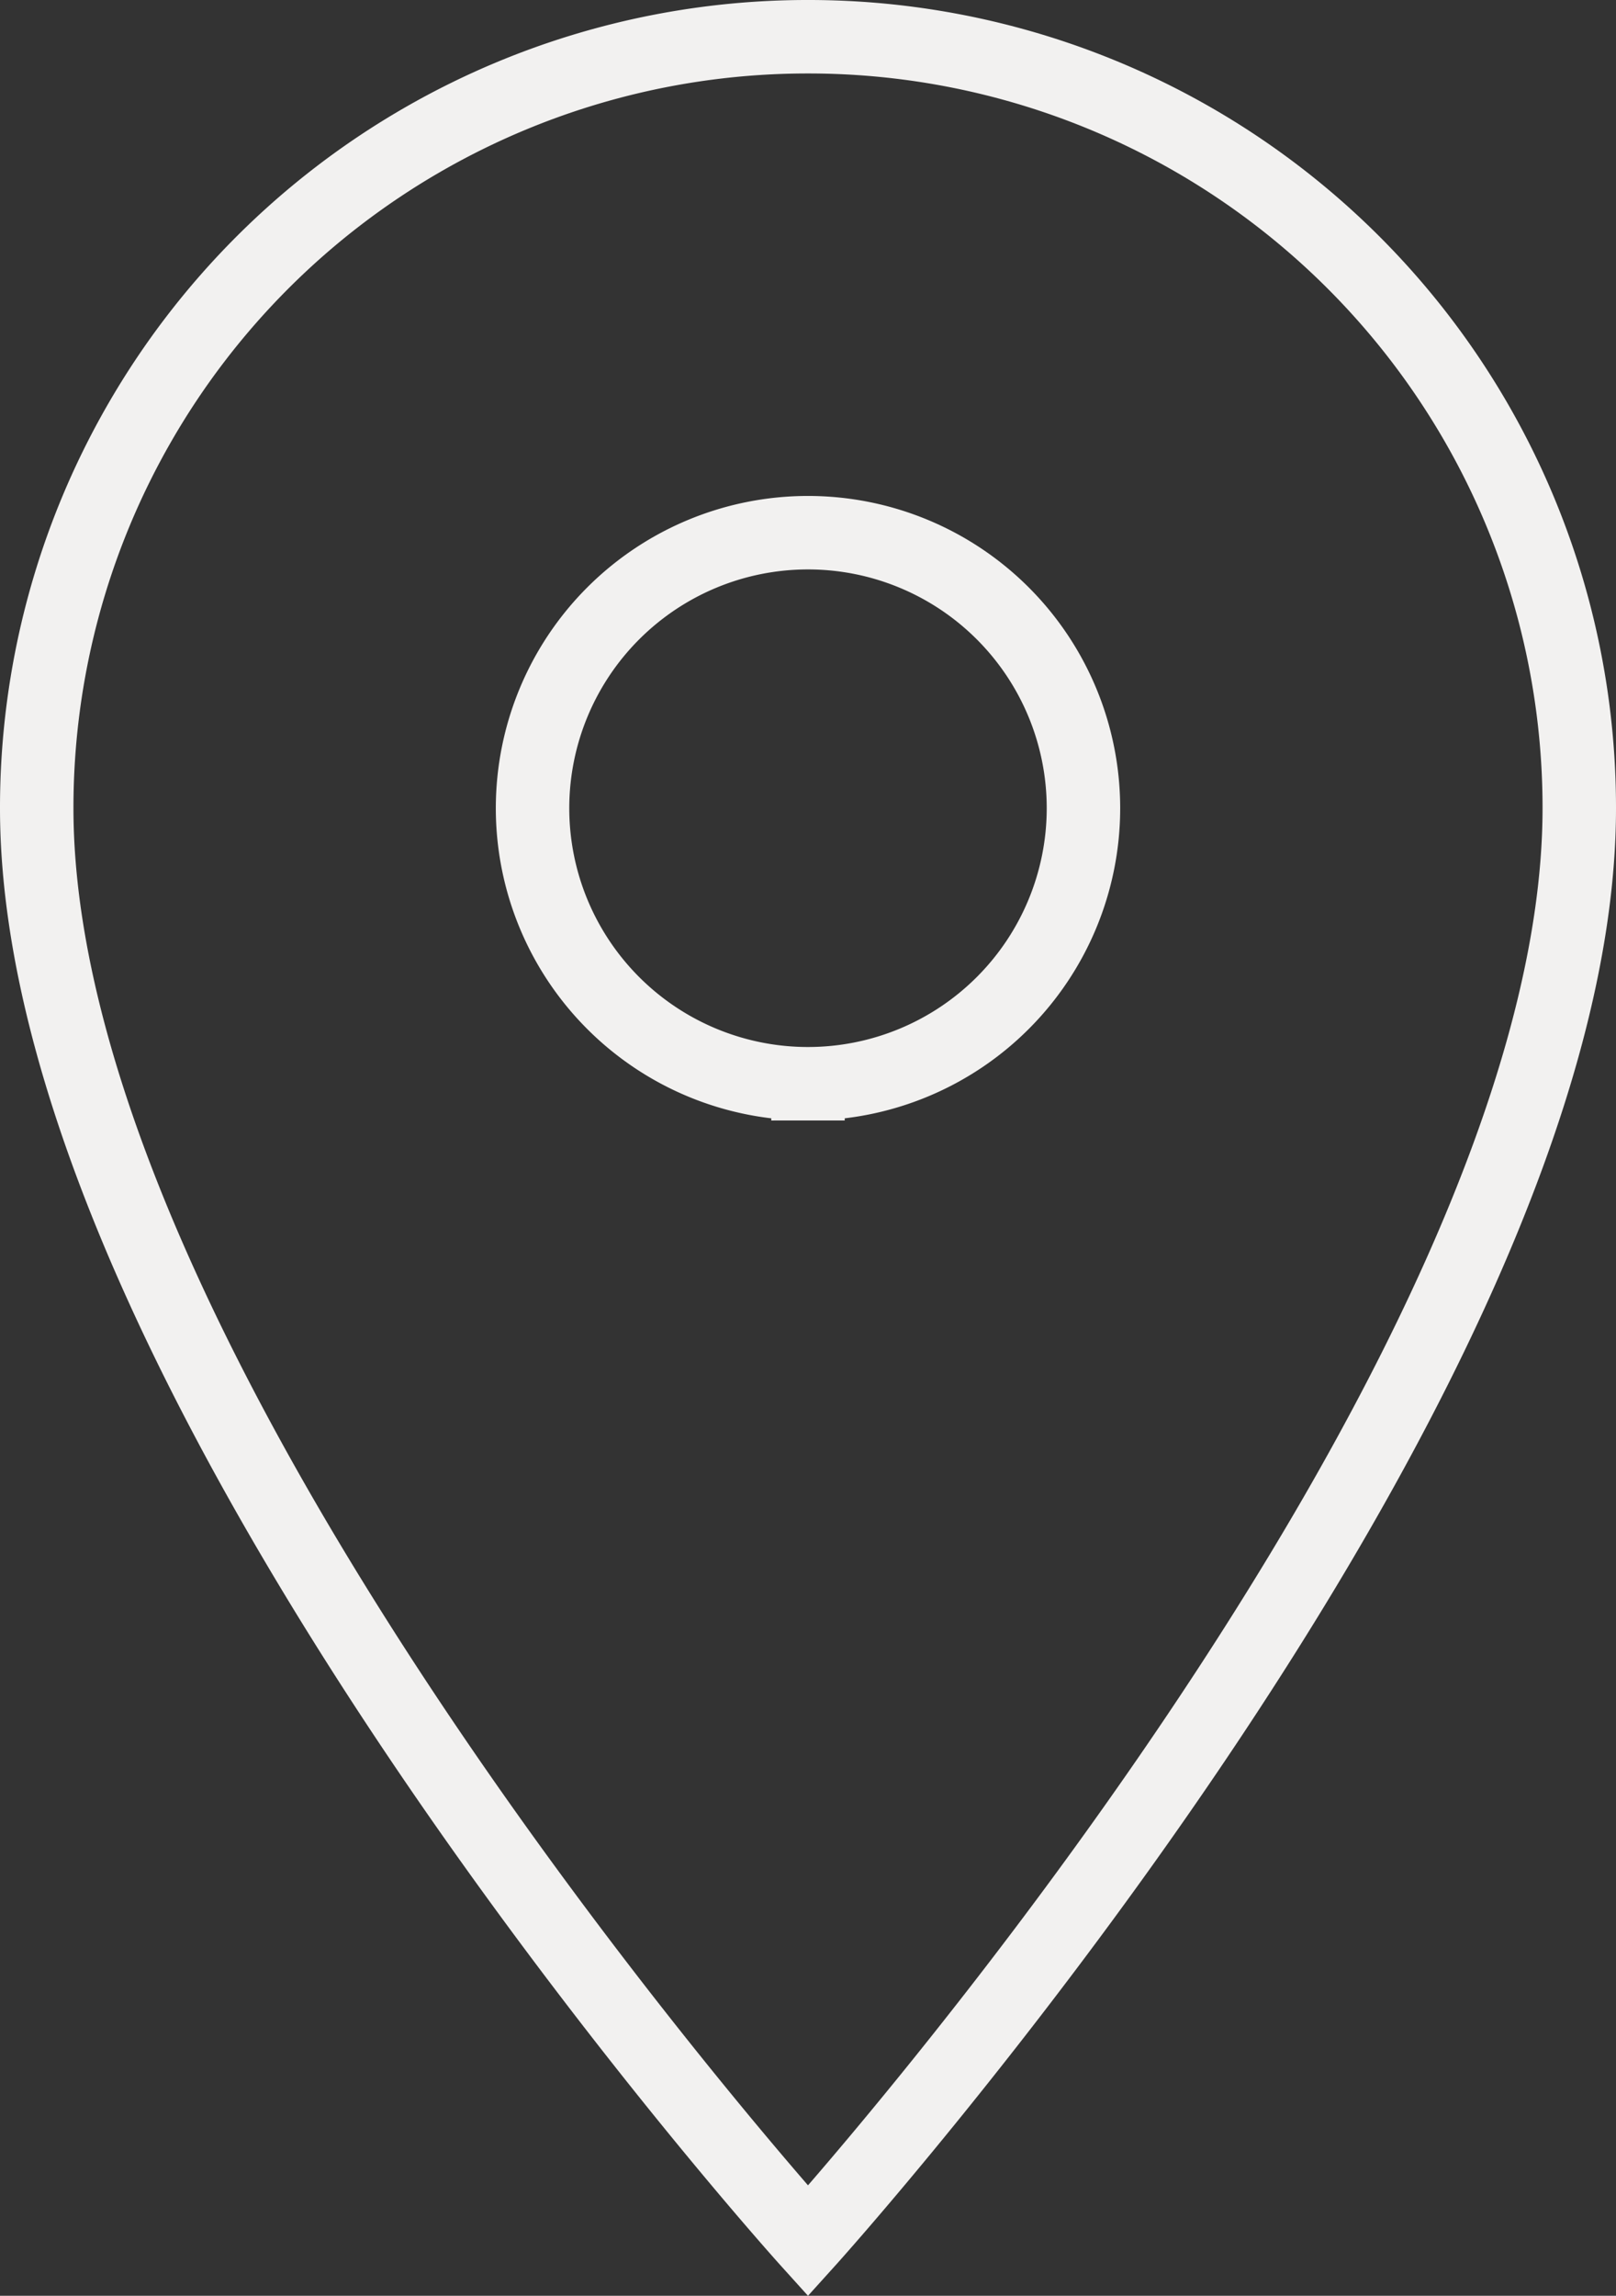 <svg xmlns="http://www.w3.org/2000/svg" width="22" height="31.246" viewBox="0 0 22 31.246">
  <rect x="0" y="0" width="22" height="31.246" fill="#333333" stroke="none"/>
  <path id="Icon_material-location-on" data-name="Icon material-location-on" d="M18,3A10.492,10.492,0,0,0,7.5,13.5C7.5,21.375,18,33,18,33S28.5,21.375,28.5,13.5A10.492,10.492,0,0,0,18,3Zm0,14.25a3.75,3.75,0,1,1,3.75-3.75A3.751,3.751,0,0,1,18,17.25Z" transform="translate(-7 -2.5)" fill="none" stroke="#f2f1f0" stroke-width="1"/>
</svg>
